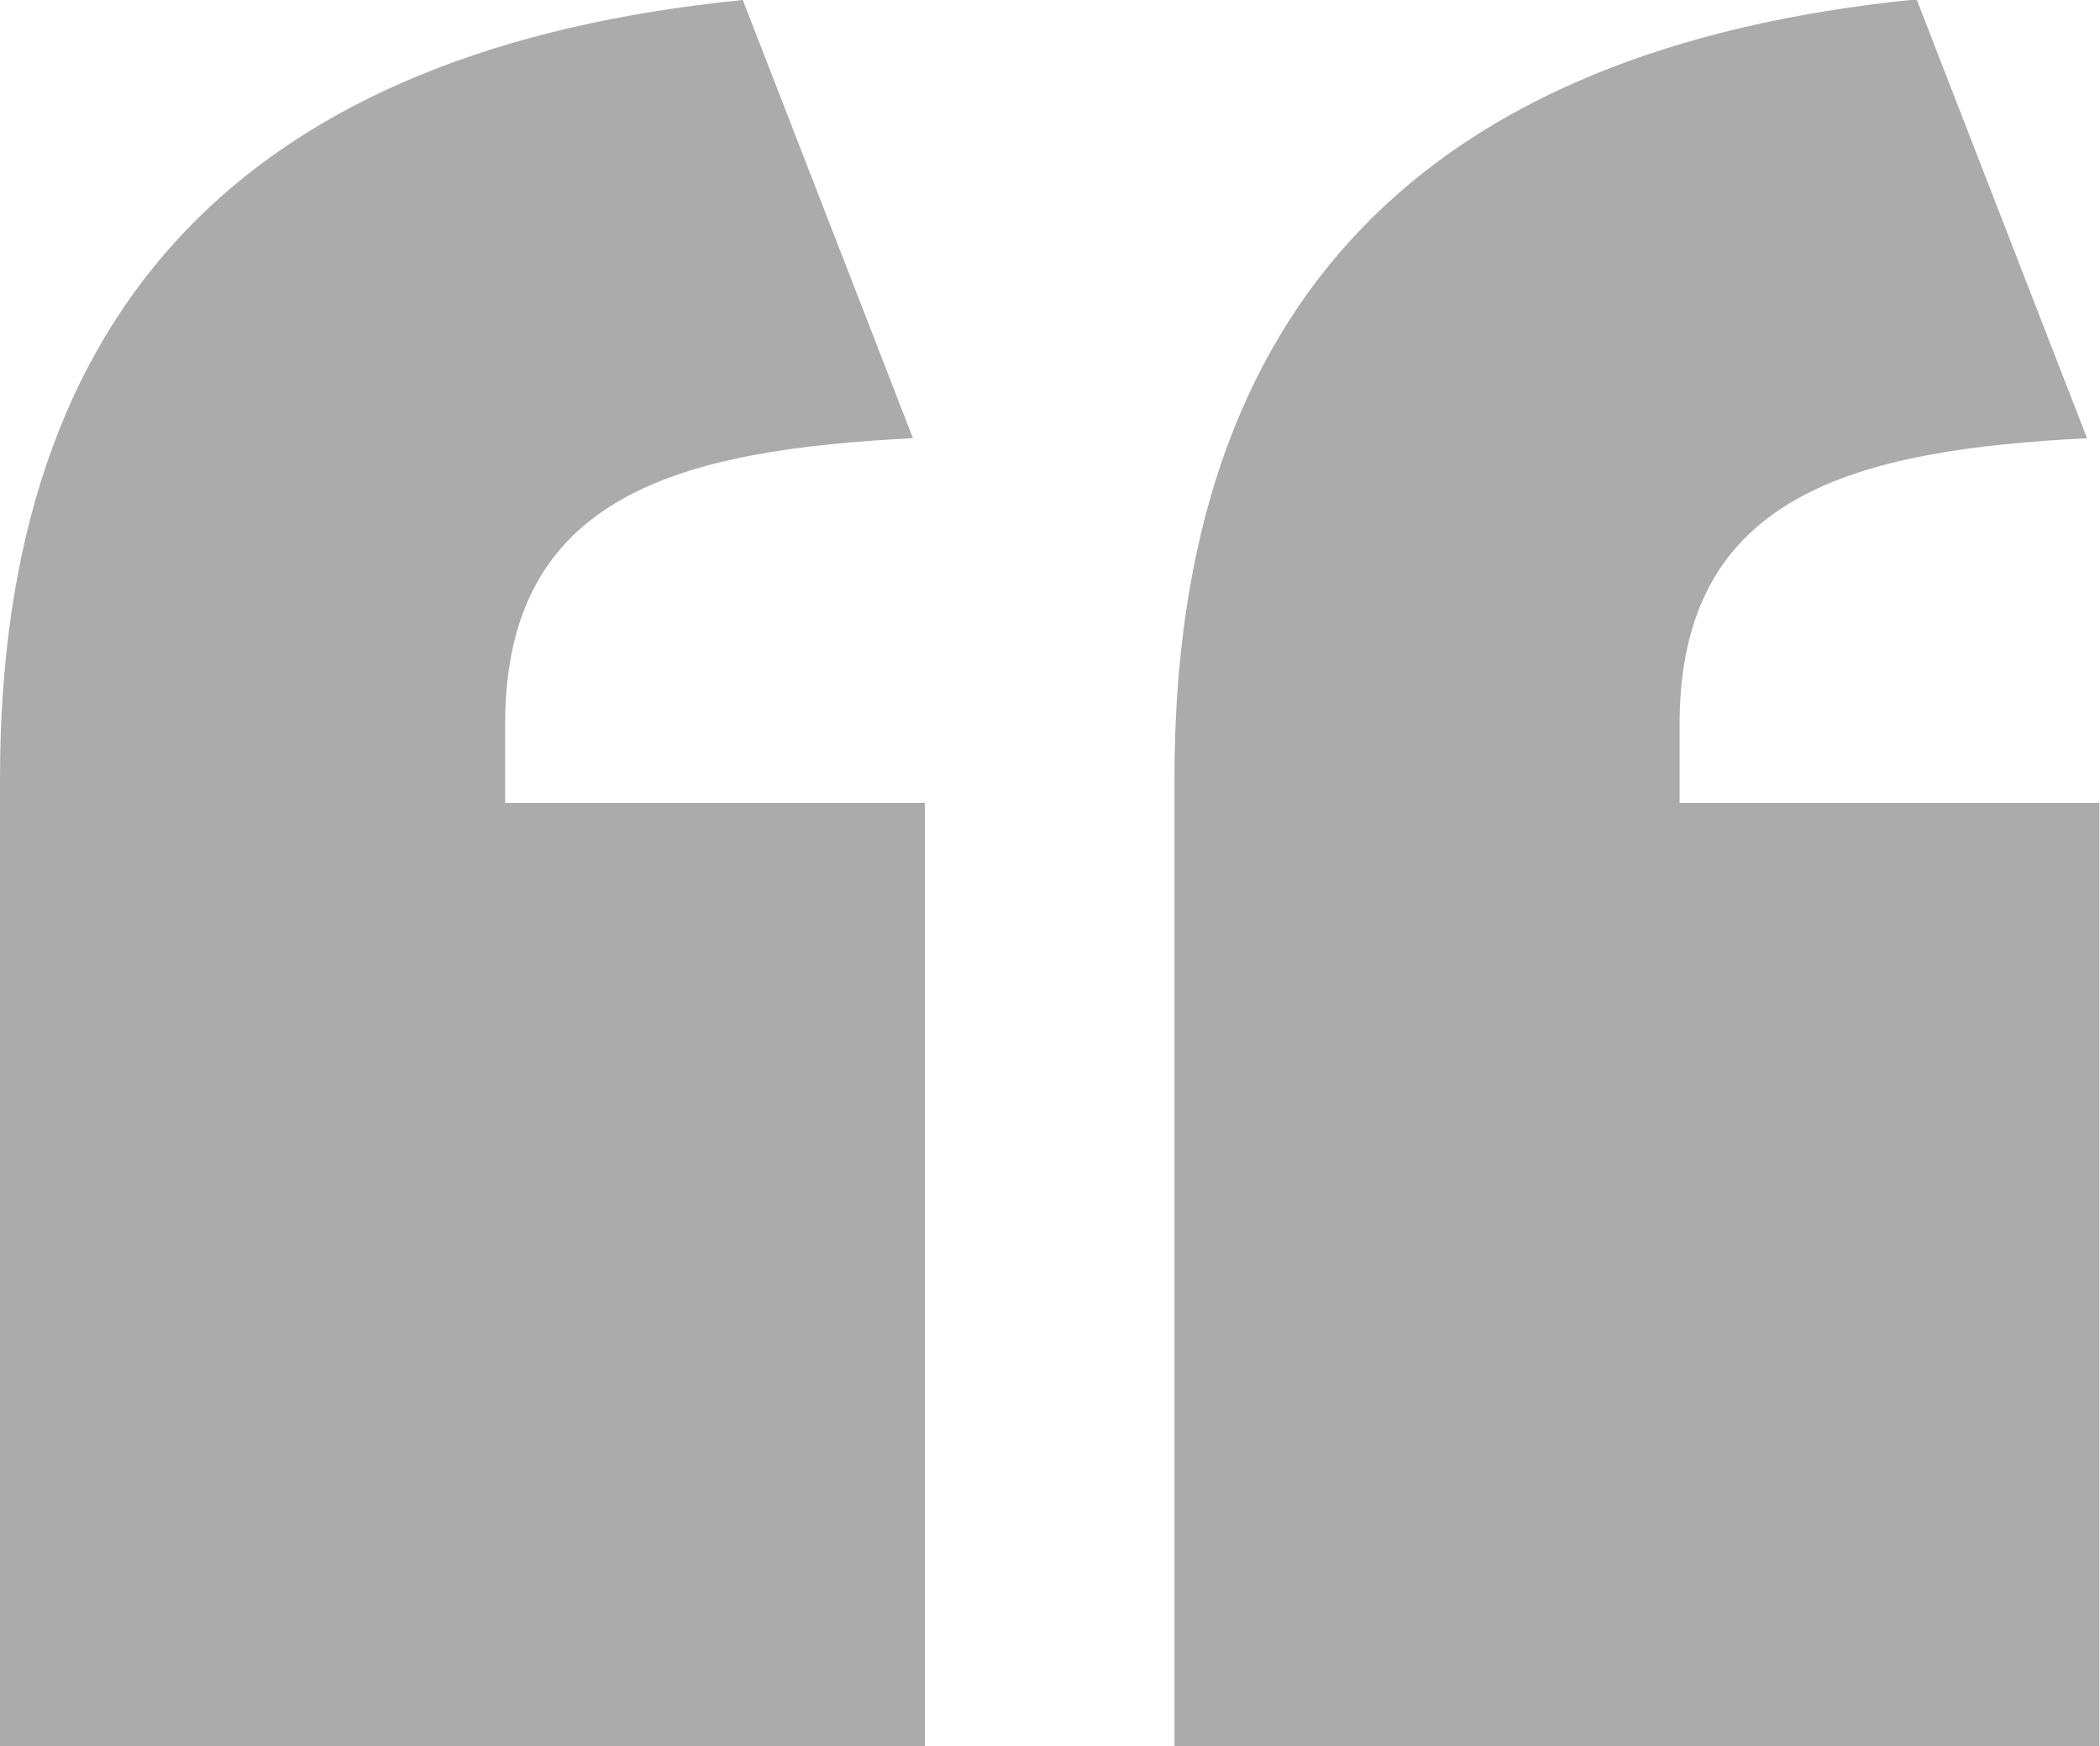 <svg xmlns="http://www.w3.org/2000/svg" id="Layer_2" viewBox="0 0 31.72 26.38"><defs><style>.cls-1{fill:#ababab;stroke-width:0px;}</style></defs><g id="Layer_1-2"><path class="cls-1" d="m13.79,6.62c-3.49.18-6.16.83-6.16,4.32v1.19h6.34v14.25H0v-14.62C0,4.6,3.77.74,11.22,0l2.57,6.62Zm17.74,0c-3.49.18-6.16.83-6.16,4.32v1.19h6.34v14.25h-13.97v-14.62c0-7.17,3.77-11.03,11.21-11.77l2.57,6.62Z"></path></g></svg>